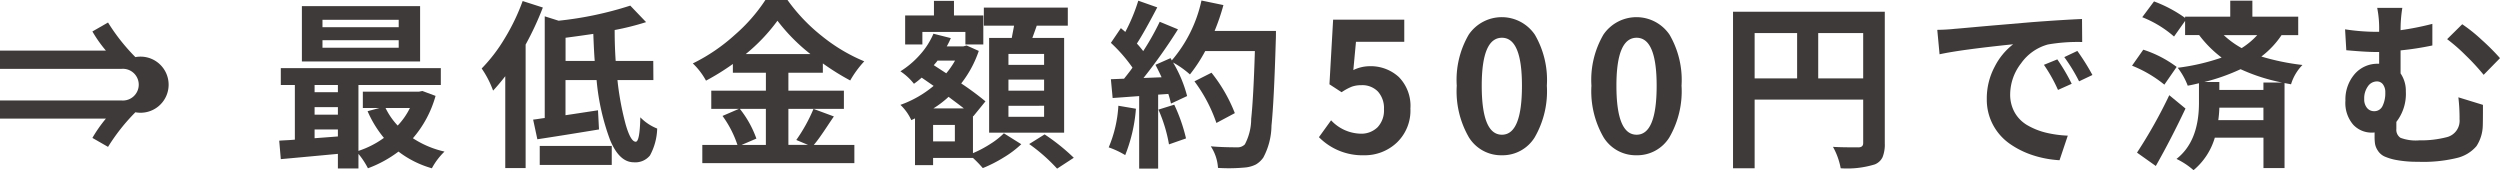 <svg xmlns="http://www.w3.org/2000/svg" width="246.68" height="16.794" viewBox="0 0 246.68 16.794">
  <g id="sec02_cont01_cost2" transform="translate(-762.375 -3563.598)">
    <path id="パス_3113" data-name="パス 3113" d="M762.375,3573.511h11.994a1.565,1.565,0,1,0,0-3.119H762.375v-1.8h10.452a12.716,12.716,0,0,1-1.335-1.889l1.543-.884a19.2,19.2,0,0,0,2.7,3.415,2.768,2.768,0,1,1,0,5.441,19.233,19.233,0,0,0-2.7,3.415l-1.543-.884a13.449,13.449,0,0,1,1.335-1.907H762.375Z" fill="#3e3a39"/>
    <path id="パス_3114" data-name="パス 3114" d="M804.053,3572.576l1.3.485a10.812,10.812,0,0,1-2.236,4.177,9.5,9.5,0,0,0,3.119,1.317,6.63,6.63,0,0,0-1.247,1.647,9.808,9.808,0,0,1-3.294-1.647,11.787,11.787,0,0,1-3.015,1.647,7.7,7.7,0,0,0-.936-1.422v1.439h-2.028v-1.439q-4.453.415-5.633.52l-.156-1.82c.093-.011.318-.025.677-.043s.646-.037.866-.061v-5.39h-1.387v-1.663h15.79v1.663h-8.129v6.5a9.034,9.034,0,0,0,2.513-1.283,10.941,10.941,0,0,1-1.612-2.634l1.162-.313h-1.63v-1.611h5.529Zm-.226-8.371v5.459H792.163v-5.459Zm-8.111,7.781h-2.3v.711h2.3Zm-2.3,2.184v.745h2.3v-.745Zm0,2.2v.866q1.647-.122,2.3-.174v-.692Zm8.3-10.088v-.728h-7.522v.728Zm0,2.028v-.745h-7.522v.745Zm1.109,5.944h-2.409a6.95,6.95,0,0,0,1.2,1.734A6.938,6.938,0,0,0,802.822,3574.256Z" fill="#3e3a39"/>
    <path id="パス_3115" data-name="パス 3115" d="M813.946,3563.7l1.993.641a29.783,29.783,0,0,1-1.7,3.656v12.185H812.23v-9.064q-.676.867-1.2,1.42a9.781,9.781,0,0,0-1.126-2.183,15.787,15.787,0,0,0,2.279-2.981A20.216,20.216,0,0,0,813.946,3563.7Zm12.9,7.8H823.3a28.355,28.355,0,0,0,.806,4.359q.493,1.723,1,1.724.4,0,.451-2.409a4.776,4.776,0,0,0,1.664,1.11,5.871,5.871,0,0,1-.711,2.651,1.854,1.854,0,0,1-1.594.676q-1.438,0-2.349-2.218a22.609,22.609,0,0,1-1.325-5.893h-3.068v3.466c.392-.057.968-.144,1.724-.26l1.482-.225.1,1.89q-3.795.624-6.083.969l-.416-1.94c.127-.012.321-.038.58-.078s.448-.067.564-.078v-10.036l1.369.434a34.567,34.567,0,0,0,7.071-1.49l1.56,1.629a25.989,25.989,0,0,1-3.1.779q0,1.578.1,3.051h3.709Zm-11.214,8.372V3578h7.106v1.873Zm2.548-10.261h2.877q-.07-.833-.139-2.669-1.767.259-2.738.381Z" fill="#3e3a39"/>
    <path id="パス_3116" data-name="パス 3116" d="M842.645,3574.343l2.01.745c-.138.2-.35.509-.633.937s-.531.791-.745,1.092-.413.56-.6.779h4v1.8H831.674v-1.8h3.466a10.4,10.4,0,0,0-1.473-2.859l1.612-.694h-2.721v-1.8h5.39v-1.767h-3.259v-.866a23.576,23.576,0,0,1-2.651,1.646,6.958,6.958,0,0,0-1.3-1.7,17.9,17.9,0,0,0,4.151-2.824,16.555,16.555,0,0,0,3.007-3.432h2.184a17.609,17.609,0,0,0,3.431,3.587,16.975,16.975,0,0,0,4.142,2.462,10.055,10.055,0,0,0-1.386,1.889,24.581,24.581,0,0,1-2.7-1.682v.919h-3.4v1.767h5.477v1.8h-5.477v3.553h1.941l-1.161-.485A16.079,16.079,0,0,0,842.645,3574.343Zm-4.7,0h-2.565a10.155,10.155,0,0,1,1.629,2.929l-1.456.624h2.392Zm-1.993-5.407h6.395a18.153,18.153,0,0,1-3.258-3.293A17.813,17.813,0,0,1,835.955,3568.936Z" fill="#3e3a39"/>
    <path id="パス_3117" data-name="パス 3117" d="M858.379,3575.037v3.673a11.094,11.094,0,0,0,1.716-.909,7.543,7.543,0,0,0,1.335-1.049l1.716,1.075a9.9,9.9,0,0,1-1.734,1.308,13.339,13.339,0,0,1-2.062,1.049,11.669,11.669,0,0,0-.971-1.005h-3.934v.71H852.66v-4.61l-.364.174a4.815,4.815,0,0,0-1.075-1.508,10.64,10.64,0,0,0,3.276-1.872l-1.179-.815a7.813,7.813,0,0,1-.762.607,5.743,5.743,0,0,0-1.335-1.231,8.781,8.781,0,0,0,1.924-1.629,7.473,7.473,0,0,0,1.334-2.08l1.716.434a7.834,7.834,0,0,1-.4.814h1.646l.312-.087,1.2.537a10.87,10.87,0,0,1-1.733,3.208,28.3,28.3,0,0,1,2.392,1.767l-1.2,1.474Zm-4.991-8.285v1.231h-1.7v-2.86h2.842v-1.439h1.976v1.439H859.4v2.86h-1.768v-1.231Zm3.206,10.8v-1.629h-2.149v1.629Zm-2.115-3.258h3q-.191-.156-.7-.537c-.341-.254-.609-.457-.806-.606A9.5,9.5,0,0,1,854.479,3574.291Zm2.132-4.713h-1.733a1.734,1.734,0,0,1-.173.224c-.081.093-.145.168-.191.226l1.231.8A8.336,8.336,0,0,0,856.611,3569.578Zm3.363-2.237h2.235c.023-.138.061-.341.113-.606s.09-.468.113-.607h-2.981v-1.785h8.284v1.785H864.67q-.051.174-.433,1.213h3.137v9.342h-7.4Zm5.424,2.652v-1.075H861.88v1.075Zm0,2.547v-1.091H861.88v1.091Zm0,2.583v-1.091H861.88v1.091Zm-1.473,2.687,1.525-.953a19.918,19.918,0,0,1,2.878,2.305l-1.647,1.074A17.1,17.1,0,0,0,863.925,3577.81Z" fill="#3e3a39"/>
    <path id="パス_3118" data-name="パス 3118" d="M872.727,3574.032l1.733.294a15.555,15.555,0,0,1-1.058,4.576,8.479,8.479,0,0,0-1.629-.763A12.3,12.3,0,0,0,872.727,3574.032Zm9.5-7.384h6.049q0,.711-.017.971-.174,5.945-.425,8.388a6.835,6.835,0,0,1-.806,3.137,2.362,2.362,0,0,1-.736.685,3.012,3.012,0,0,1-.962.286,17.048,17.048,0,0,1-2.773.051,4.344,4.344,0,0,0-.711-2.131q1.126.1,2.617.1a.978.978,0,0,0,.746-.295,5.391,5.391,0,0,0,.623-2.512q.225-2.1.364-6.691h-4.9a15.172,15.172,0,0,1-1.508,2.306,9.072,9.072,0,0,0-1.664-1.179,12.574,12.574,0,0,1,1.386,3.311l-1.594.745a8.9,8.9,0,0,0-.26-.953l-1.005.069v7.3h-1.872v-7.157l-2.617.19-.174-1.854,1.3-.052q.693-.867.832-1.093a15.071,15.071,0,0,0-2.132-2.443l.988-1.456c.046.046.118.11.217.19s.17.146.216.191a17.538,17.538,0,0,0,1.283-3.085l1.872.659q-1.248,2.391-2.011,3.57a9.1,9.1,0,0,1,.624.745,25.376,25.376,0,0,0,1.63-2.894l1.8.745a52.758,52.758,0,0,1-3.4,4.8l1.785-.069q-.277-.606-.606-1.231l1.49-.659.122.226a13.434,13.434,0,0,0,2.928-5.91l2.167.45A21.422,21.422,0,0,1,882.224,3566.648Zm-5.546,7.765,1.56-.486a16.552,16.552,0,0,1,1.161,3.328l-1.681.589A14.453,14.453,0,0,0,876.678,3574.413Zm7.539.346-1.82.971a14.969,14.969,0,0,0-2.166-4.107l1.682-.85A15.23,15.23,0,0,1,884.217,3574.759Z" fill="#3e3a39"/>
    <path id="パス_3119" data-name="パス 3119" d="M896.954,3578.918a6.02,6.02,0,0,1-4.437-1.785l1.2-1.663a4.105,4.105,0,0,0,2.894,1.318,2.284,2.284,0,0,0,1.69-.633,2.4,2.4,0,0,0,.633-1.777,2.432,2.432,0,0,0-.6-1.751,2.14,2.14,0,0,0-1.621-.624,2.756,2.756,0,0,0-.953.148,5.293,5.293,0,0,0-1.006.546l-1.2-.781.363-6.377h7.02v2.184h-4.766l-.26,2.79a3.713,3.713,0,0,1,1.577-.382,4.1,4.1,0,0,1,2.912,1.067,4.049,4.049,0,0,1,1.143,3.111,4.365,4.365,0,0,1-1.343,3.362A4.6,4.6,0,0,1,896.954,3578.918Z" fill="#3e3a39"/>
    <path id="パス_3120" data-name="パス 3120" d="M910.574,3578.918a3.736,3.736,0,0,1-3.259-1.767,9.079,9.079,0,0,1-1.2-5.1,8.856,8.856,0,0,1,1.188-5.043,3.945,3.945,0,0,1,6.516.009,8.869,8.869,0,0,1,1.187,5.034,9.071,9.071,0,0,1-1.2,5.1A3.72,3.72,0,0,1,910.574,3578.918Zm0-2.027q1.976,0,1.975-4.836,0-4.731-1.975-4.731-1.993,0-1.993,4.731Q908.581,3576.891,910.574,3576.891Z" fill="#3e3a39"/>
    <path id="パス_3121" data-name="パス 3121" d="M923.864,3578.918a3.738,3.738,0,0,1-3.259-1.767,9.088,9.088,0,0,1-1.2-5.1,8.865,8.865,0,0,1,1.187-5.043,3.946,3.946,0,0,1,6.517.009,8.869,8.869,0,0,1,1.187,5.034,9.079,9.079,0,0,1-1.2,5.1A3.722,3.722,0,0,1,923.864,3578.918Zm0-2.027q1.976,0,1.976-4.836,0-4.731-1.976-4.731-1.994,0-1.993,4.731Q921.871,3576.891,923.864,3576.891Z" fill="#3e3a39"/>
    <path id="パス_3122" data-name="パス 3122" d="M948.351,3564.759v12.982a3.394,3.394,0,0,1-.217,1.36,1.433,1.433,0,0,1-.771.719,9.27,9.27,0,0,1-3.363.382,6.882,6.882,0,0,0-.762-2.115q.744.053,2.531.052c.3-.012.45-.15.45-.416v-4.3H935.508v6.778h-2.132v-15.443Zm-12.843,2.1v4.472H939.7v-4.472Zm6.274,4.472h4.437v-4.472h-4.437Z" fill="#3e3a39"/>
    <path id="パス_3123" data-name="パス 3123" d="M953.756,3568.954l-.226-2.41q.954-.016,1.716-.1.641-.051,1.785-.156t2.869-.251l2.937-.251q2.964-.226,4.975-.313l.017,2.271a17.03,17.03,0,0,0-3.38.243,4.777,4.777,0,0,0-2.652,1.863,5.028,5.028,0,0,0-1.074,3.041,3.569,3.569,0,0,0,.459,1.829,3.4,3.4,0,0,0,1.274,1.256,6.9,6.9,0,0,0,1.794.711,11.007,11.007,0,0,0,2.158.295l-.815,2.426a10.411,10.411,0,0,1-2.686-.511,8.551,8.551,0,0,1-2.28-1.152,5.338,5.338,0,0,1-1.611-1.855,5.272,5.272,0,0,1-.6-2.513,6.632,6.632,0,0,1,.78-3.2,6.494,6.494,0,0,1,1.82-2.21Q955.834,3568.5,953.756,3568.954Zm10.3,1.039,1.317-.537a18.454,18.454,0,0,1,1.421,2.409l-1.352.606A15.149,15.149,0,0,0,964.051,3569.993Zm2.01-.762,1.283-.608a22.09,22.09,0,0,1,1.49,2.375l-1.317.625A16.806,16.806,0,0,0,966.061,3569.231Z" fill="#3e3a39"/>
    <path id="パス_3124" data-name="パス 3124" d="M977.15,3570.2l-1.213,1.751a12.163,12.163,0,0,0-3.189-1.872l1.109-1.578A11.22,11.22,0,0,1,977.15,3570.2Zm-.728,2.791,1.6,1.317q-1.388,2.946-2.929,5.667l-1.855-1.317A48.287,48.287,0,0,0,976.422,3572.992Zm12.722-5.928H987.5a8.784,8.784,0,0,1-1.993,2.114,23.376,23.376,0,0,0,4.056.832,4.629,4.629,0,0,0-1.127,1.906l-.641-.121v8.389h-2.08v-3h-4.8a6.59,6.59,0,0,1-2.1,3.206,7.371,7.371,0,0,0-1.681-1.109q2.219-1.734,2.218-5.546v-1.924c-.4.1-.774.185-1.109.242a6.836,6.836,0,0,0-.988-1.767,21.011,21.011,0,0,0,4.333-1.005,11.256,11.256,0,0,1-2.218-2.219h-1.387v-1.4l-1.092,1.542a10.683,10.683,0,0,0-3.137-1.907l1.162-1.559a12.983,12.983,0,0,1,3.067,1.629v-.121h4.455v-1.578h2.183v1.578h4.524Zm-3.432,4.68h1.854a18.093,18.093,0,0,1-4.107-1.318,19.662,19.662,0,0,1-3.588,1.266h1.491v.779h4.35Zm-4.454,3.709h4.454v-1.231h-4.35A11.206,11.206,0,0,1,981.258,3575.453Zm3.847-8.389h-3.31a8.862,8.862,0,0,0,1.768,1.282A7.355,7.355,0,0,0,985.1,3567.064Z" fill="#3e3a39"/>
    <path id="パス_3125" data-name="パス 3125" d="M1004.947,3573.2l2.426.745q0,1.681-.017,2.045a3.873,3.873,0,0,1-.624,2.028,3.654,3.654,0,0,1-1.975,1.178,14.1,14.1,0,0,1-3.814.364,11.084,11.084,0,0,1-2.01-.156,5.292,5.292,0,0,1-1.265-.364,1.557,1.557,0,0,1-.667-.581,1.764,1.764,0,0,1-.277-.667,5.085,5.085,0,0,1-.044-.745v-.382a1.527,1.527,0,0,1-.278.018,2.467,2.467,0,0,1-1.837-.788,3.283,3.283,0,0,1-.762-2.366,3.826,3.826,0,0,1,.9-2.609,2.964,2.964,0,0,1,2.34-1.031h.087v-1.161h-.364q-.936,0-2.877-.174l-.121-2.062a20.655,20.655,0,0,0,2.841.243h.521v-.139a10.186,10.186,0,0,0-.192-2.219h2.479a13.46,13.46,0,0,0-.173,2.2,28.364,28.364,0,0,0,3.137-.624v2.131a29.287,29.287,0,0,1-3.137.486v2.27a3.039,3.039,0,0,1,.52,1.785,4.5,4.5,0,0,1-.936,3v.694a.948.948,0,0,0,.407.876,4.287,4.287,0,0,0,1.864.251,10.108,10.108,0,0,0,2.7-.313,1.665,1.665,0,0,0,1.265-1.767A17.477,17.477,0,0,0,1004.947,3573.2Zm-9.29.173a1.291,1.291,0,0,0,.278.875.878.878,0,0,0,.693.321.889.889,0,0,0,.841-.521,2.868,2.868,0,0,0,.268-1.316,1.286,1.286,0,0,0-.225-.8.728.728,0,0,0-.607-.3,1.079,1.079,0,0,0-.884.485A2.029,2.029,0,0,0,995.657,3573.373Zm8.181-5.911,1.49-1.472a15.649,15.649,0,0,1,1.933,1.55,21.86,21.86,0,0,1,1.794,1.794l-1.613,1.647a22.118,22.118,0,0,0-1.785-1.933A17.073,17.073,0,0,0,1003.838,3567.462Z" fill="#3e3a39"/>
  </g>
</svg>
